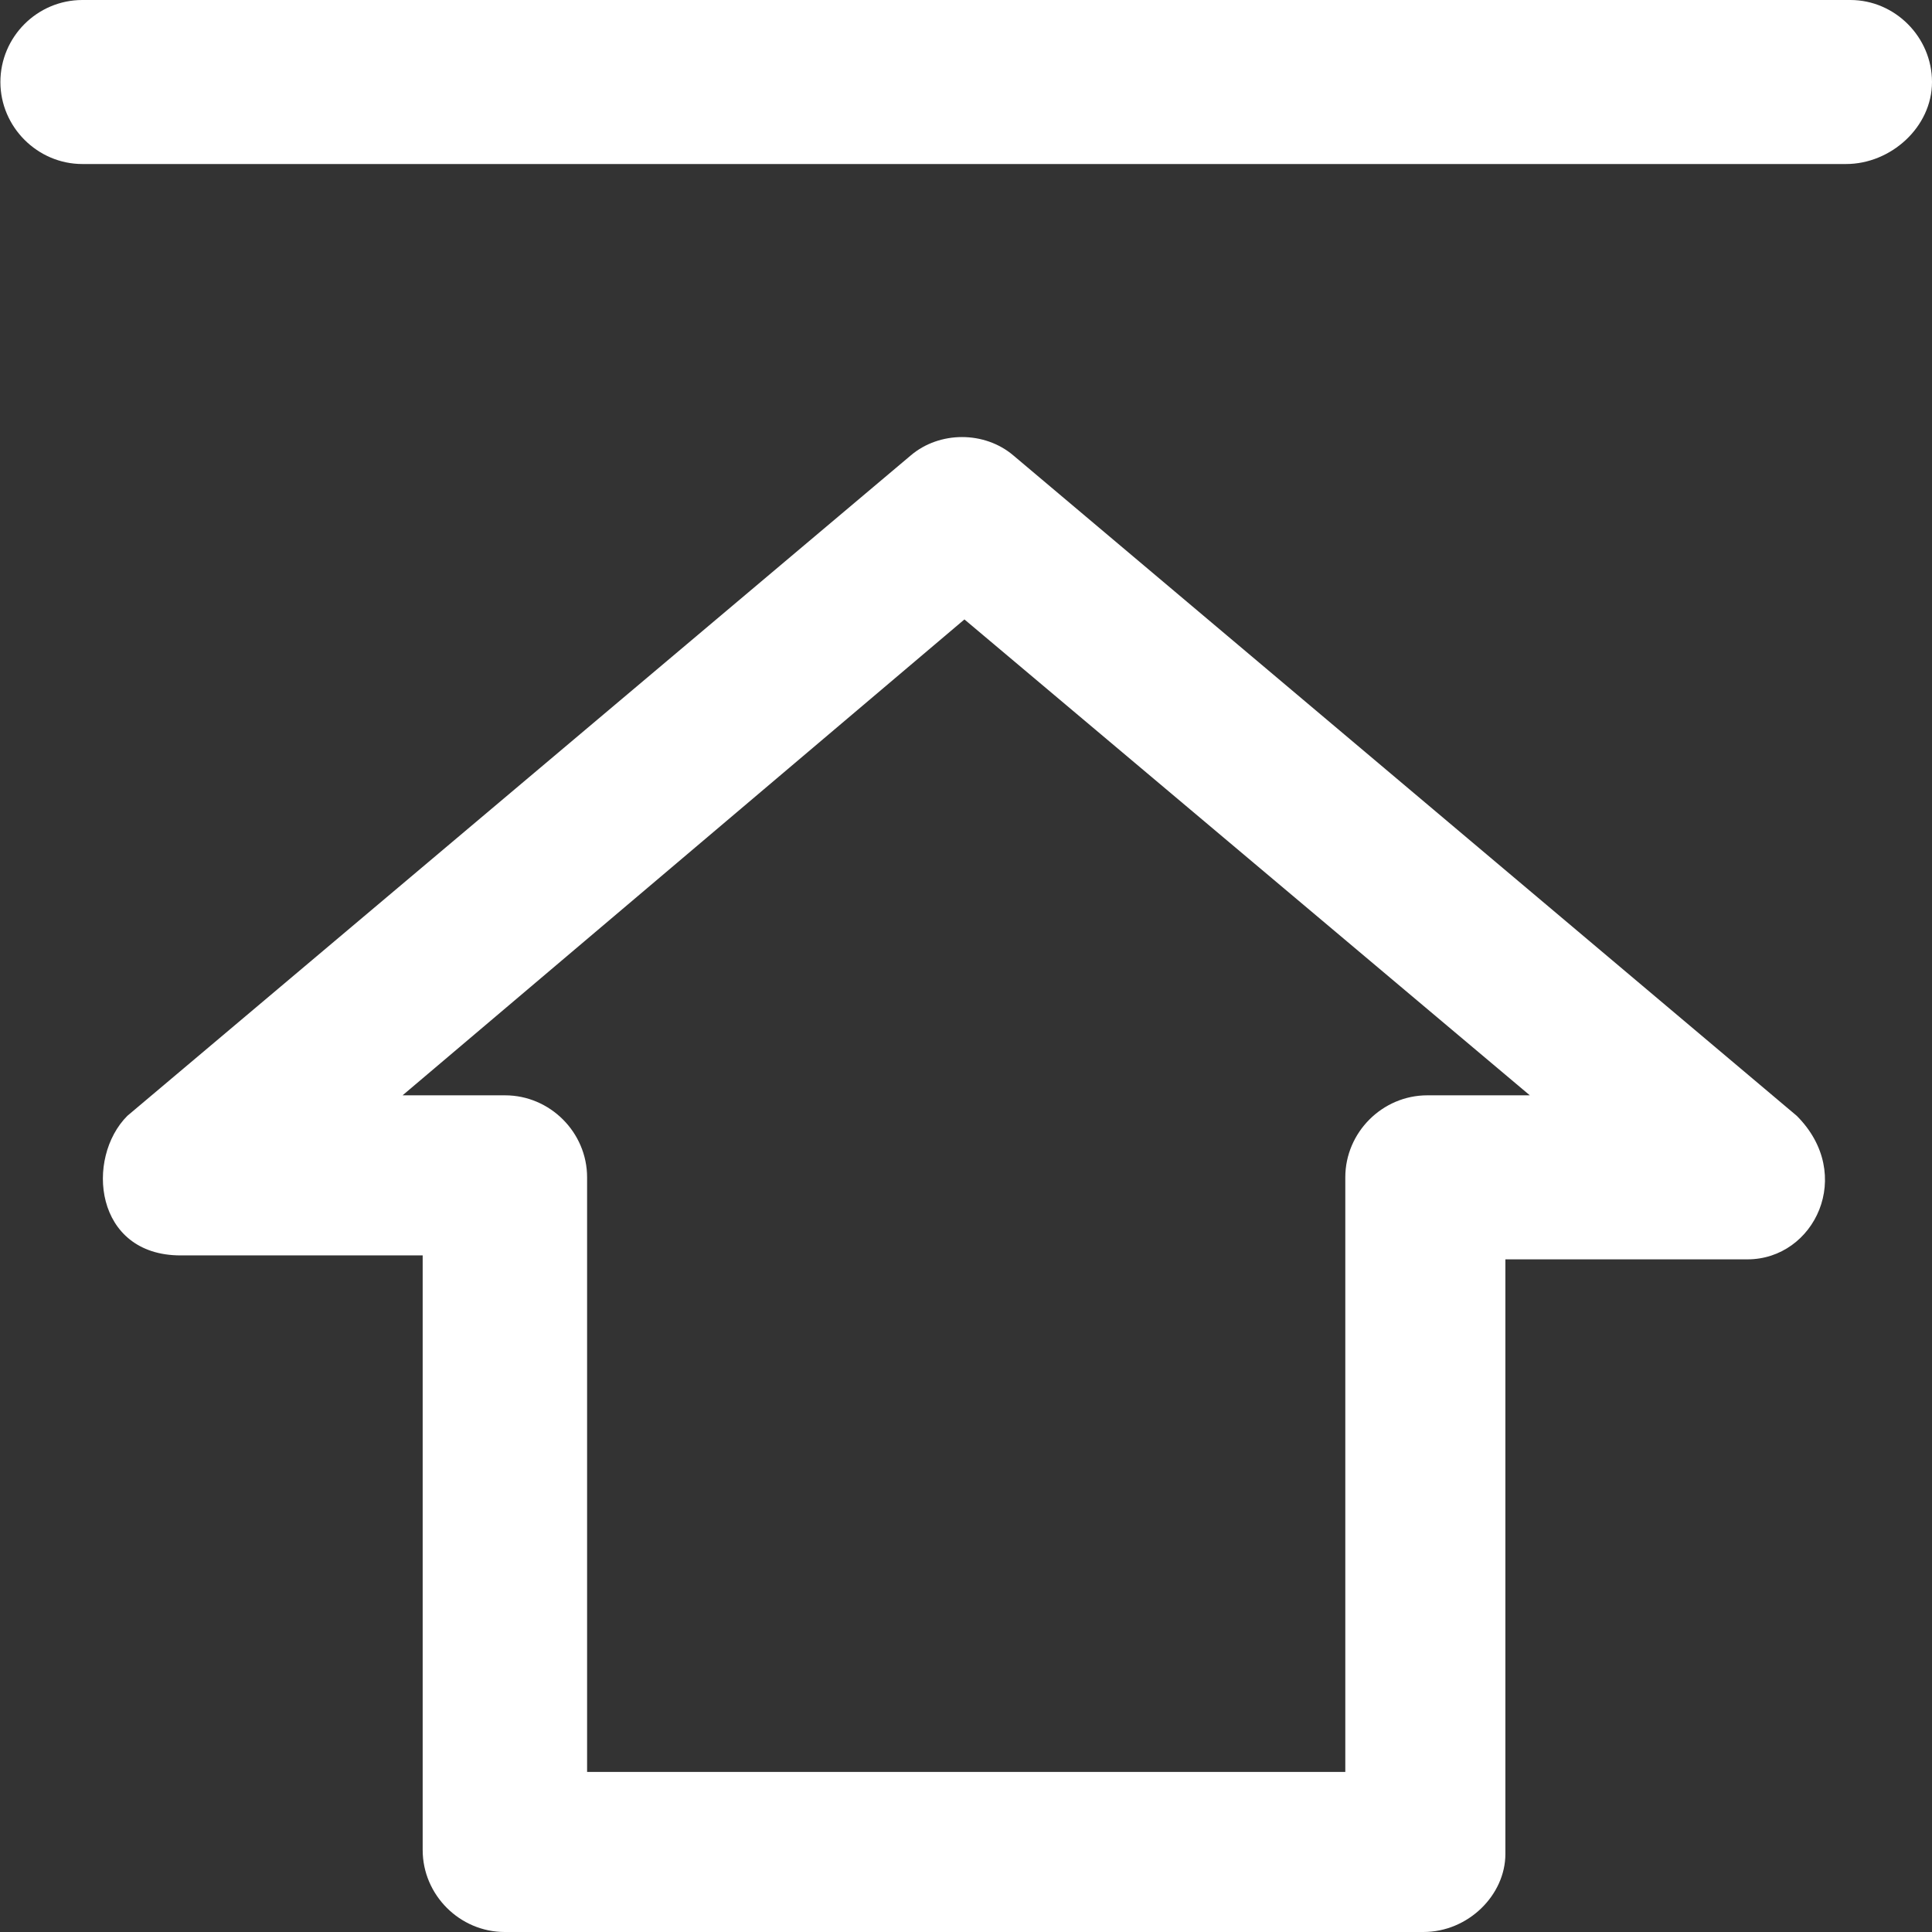 <?xml version="1.0" encoding="utf-8"?>
<!-- Generator: Adobe Illustrator 24.1.0, SVG Export Plug-In . SVG Version: 6.00 Build 0)  -->
<svg version="1.1" id="Capa_1" xmlns="http://www.w3.org/2000/svg" xmlns:xlink="http://www.w3.org/1999/xlink" x="0px" y="0px"
	 viewBox="0 0 490 490" style="enable-background:new 0 0 490 490;" xml:space="preserve">
<rect x="0" y="0" width="490" height="490" fill="#333333" stroke="none"/>
<style type="text/css">
	.st0{fill:#FFFFFF;}
</style>
<g>
	<g>
		<path class="st0" d="M257,115.5c-7.3-6.2-18.7-6.2-26,0L32.3,283c-10.7,10.7-8.4,35.4,13.5,35.4h61.4v150.8
			c0,11.4,9.4,20.8,20.8,20.8h233c11.4,0,20.8-9.4,20.8-19.8V319.4h61.4c17,0,27.4-21.5,12.5-36.4L257,115.5z M362,277.8
			c-11.4,0-20.8,9.4-20.8,20.8v150.8H148.9V298.6c0-11.4-9.4-20.8-20.8-20.8h-26l142.5-120.7L388,277.8L362,277.8L362,277.8z"/>
		<path class="st0" d="M469.3,0H20.9C9.4,0,0.1,9.4,0.1,20.8s9.4,20.8,20.8,20.8h447.3c11.4,0,21.8-9.4,21.8-20.8S480.6,0,469.3,0z"
			/>
	</g>
</g>
</svg>
